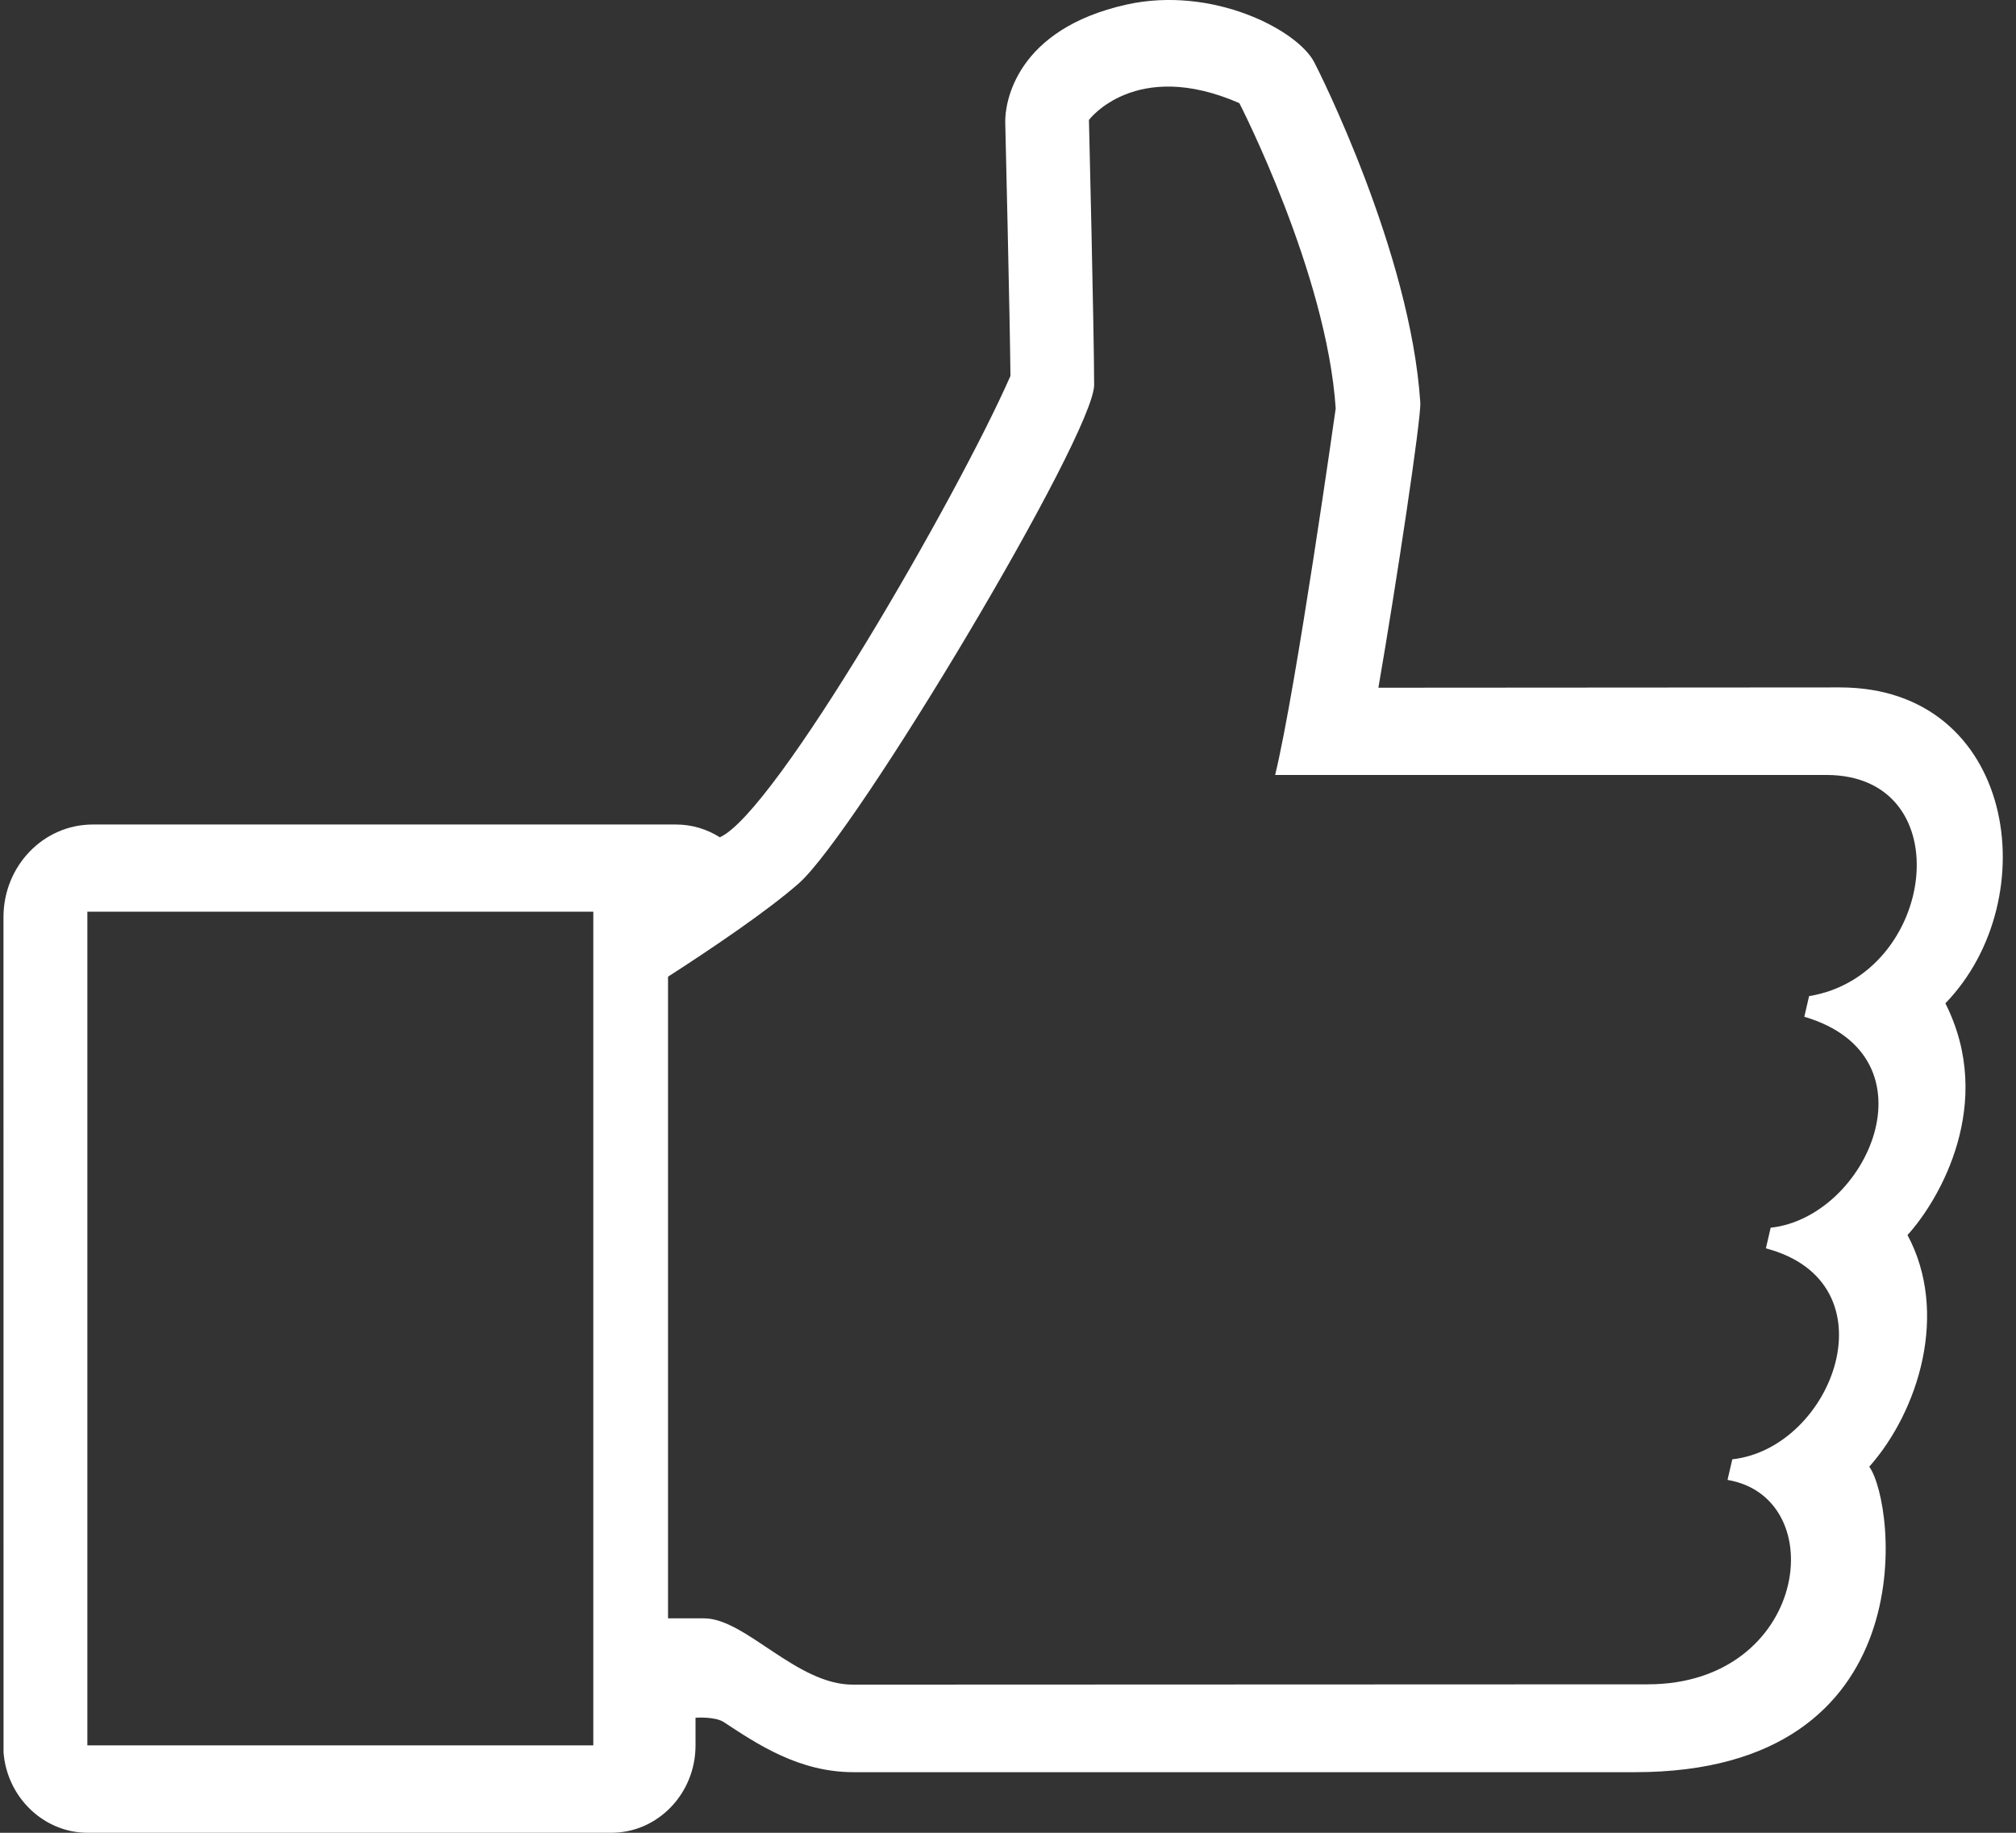 <?xml version="1.0" encoding="UTF-8"?>
<svg width="33px" height="30px" viewBox="0 0 33 30" version="1.1" xmlns="http://www.w3.org/2000/svg" xmlns:xlink="http://www.w3.org/1999/xlink">
    <rect x="0" y="0" width="33" height="30" fill="#333333" stroke="none"/>
    <!-- Generator: sketchtool 56.3 (101010) - https://sketch.com -->
    <title>0314924D-C5AF-4A8F-B489-7F63E15620CA</title>
    <desc>Created with sketchtool.</desc>
    <g id="Loan-Officer---LF" stroke="none" stroke-width="1" fill="none" fill-rule="evenodd">
        <g id="Broker-LP-W" transform="translate(-425, -585)" fill="#FFFFFF" fill-rule="nonzero">
            <g id="Content" transform="translate(419, 494)">
                <g id="Pre-Qual" transform="translate(0, 81)">
                    <g id="thumb-up" transform="translate(6, 10)">
                        <path d="M31.844,16.423 C33.502,14.712 32.99,11.252 30.118,11.252 L22.563,11.257 C22.85,9.599 23.265,6.85 23.249,6.591 C23.09,4.133 21.578,1.141 21.513,1.019 C21.237,0.487 19.845,-0.235 18.444,0.074 C16.632,0.476 16.447,1.674 16.455,2.004 C16.455,2.004 16.533,5.28 16.54,6.154 C15.674,8.125 12.688,13.306 11.783,13.705 C11.567,13.569 11.321,13.496 11.066,13.496 L1.52,13.496 C0.709,13.496 0.057,14.176 0.057,15.012 L0.058,28.685 C0.115,29.422 0.719,30 1.433,30 L10.007,30 C10.767,30 11.385,29.359 11.385,28.571 L11.385,28.117 C11.385,28.117 11.704,28.093 11.849,28.189 C12.4,28.552 13.081,29.008 13.97,29.008 L26.765,29.008 C31.549,29.008 31.035,24.608 30.598,24.008 C31.407,23.096 31.906,21.487 31.224,20.216 C31.748,19.641 32.669,18.06 31.844,16.423 Z M9.712,28.569 L1.43,28.569 L1.43,14.923 L9.712,14.923 L9.712,28.569 Z M29.613,16.305 L29.535,16.643 C31.739,17.293 30.566,19.925 28.984,20.096 L28.906,20.434 C31.02,20.991 30.012,23.702 28.356,23.887 L28.278,24.224 C30.004,24.517 29.586,27.57 26.971,27.57 L13.957,27.575 C13.038,27.575 12.201,26.49 11.525,26.49 L10.935,26.49 L10.935,15.987 C11.67,15.514 12.574,14.901 13.076,14.459 C14.025,13.62 17.91,7.114 17.91,6.3 C17.91,5.486 17.825,1.963 17.825,1.963 C17.825,1.963 18.586,0.946 20.287,1.688 C20.287,1.688 21.718,4.469 21.864,6.686 C21.864,6.686 21.22,11.252 20.873,12.685 L29.896,12.685 C32.113,12.687 31.69,15.967 29.613,16.305 Z" id="Shape"></path>
                    </g>
                </g>
            </g>
        </g>
    </g>
</svg>